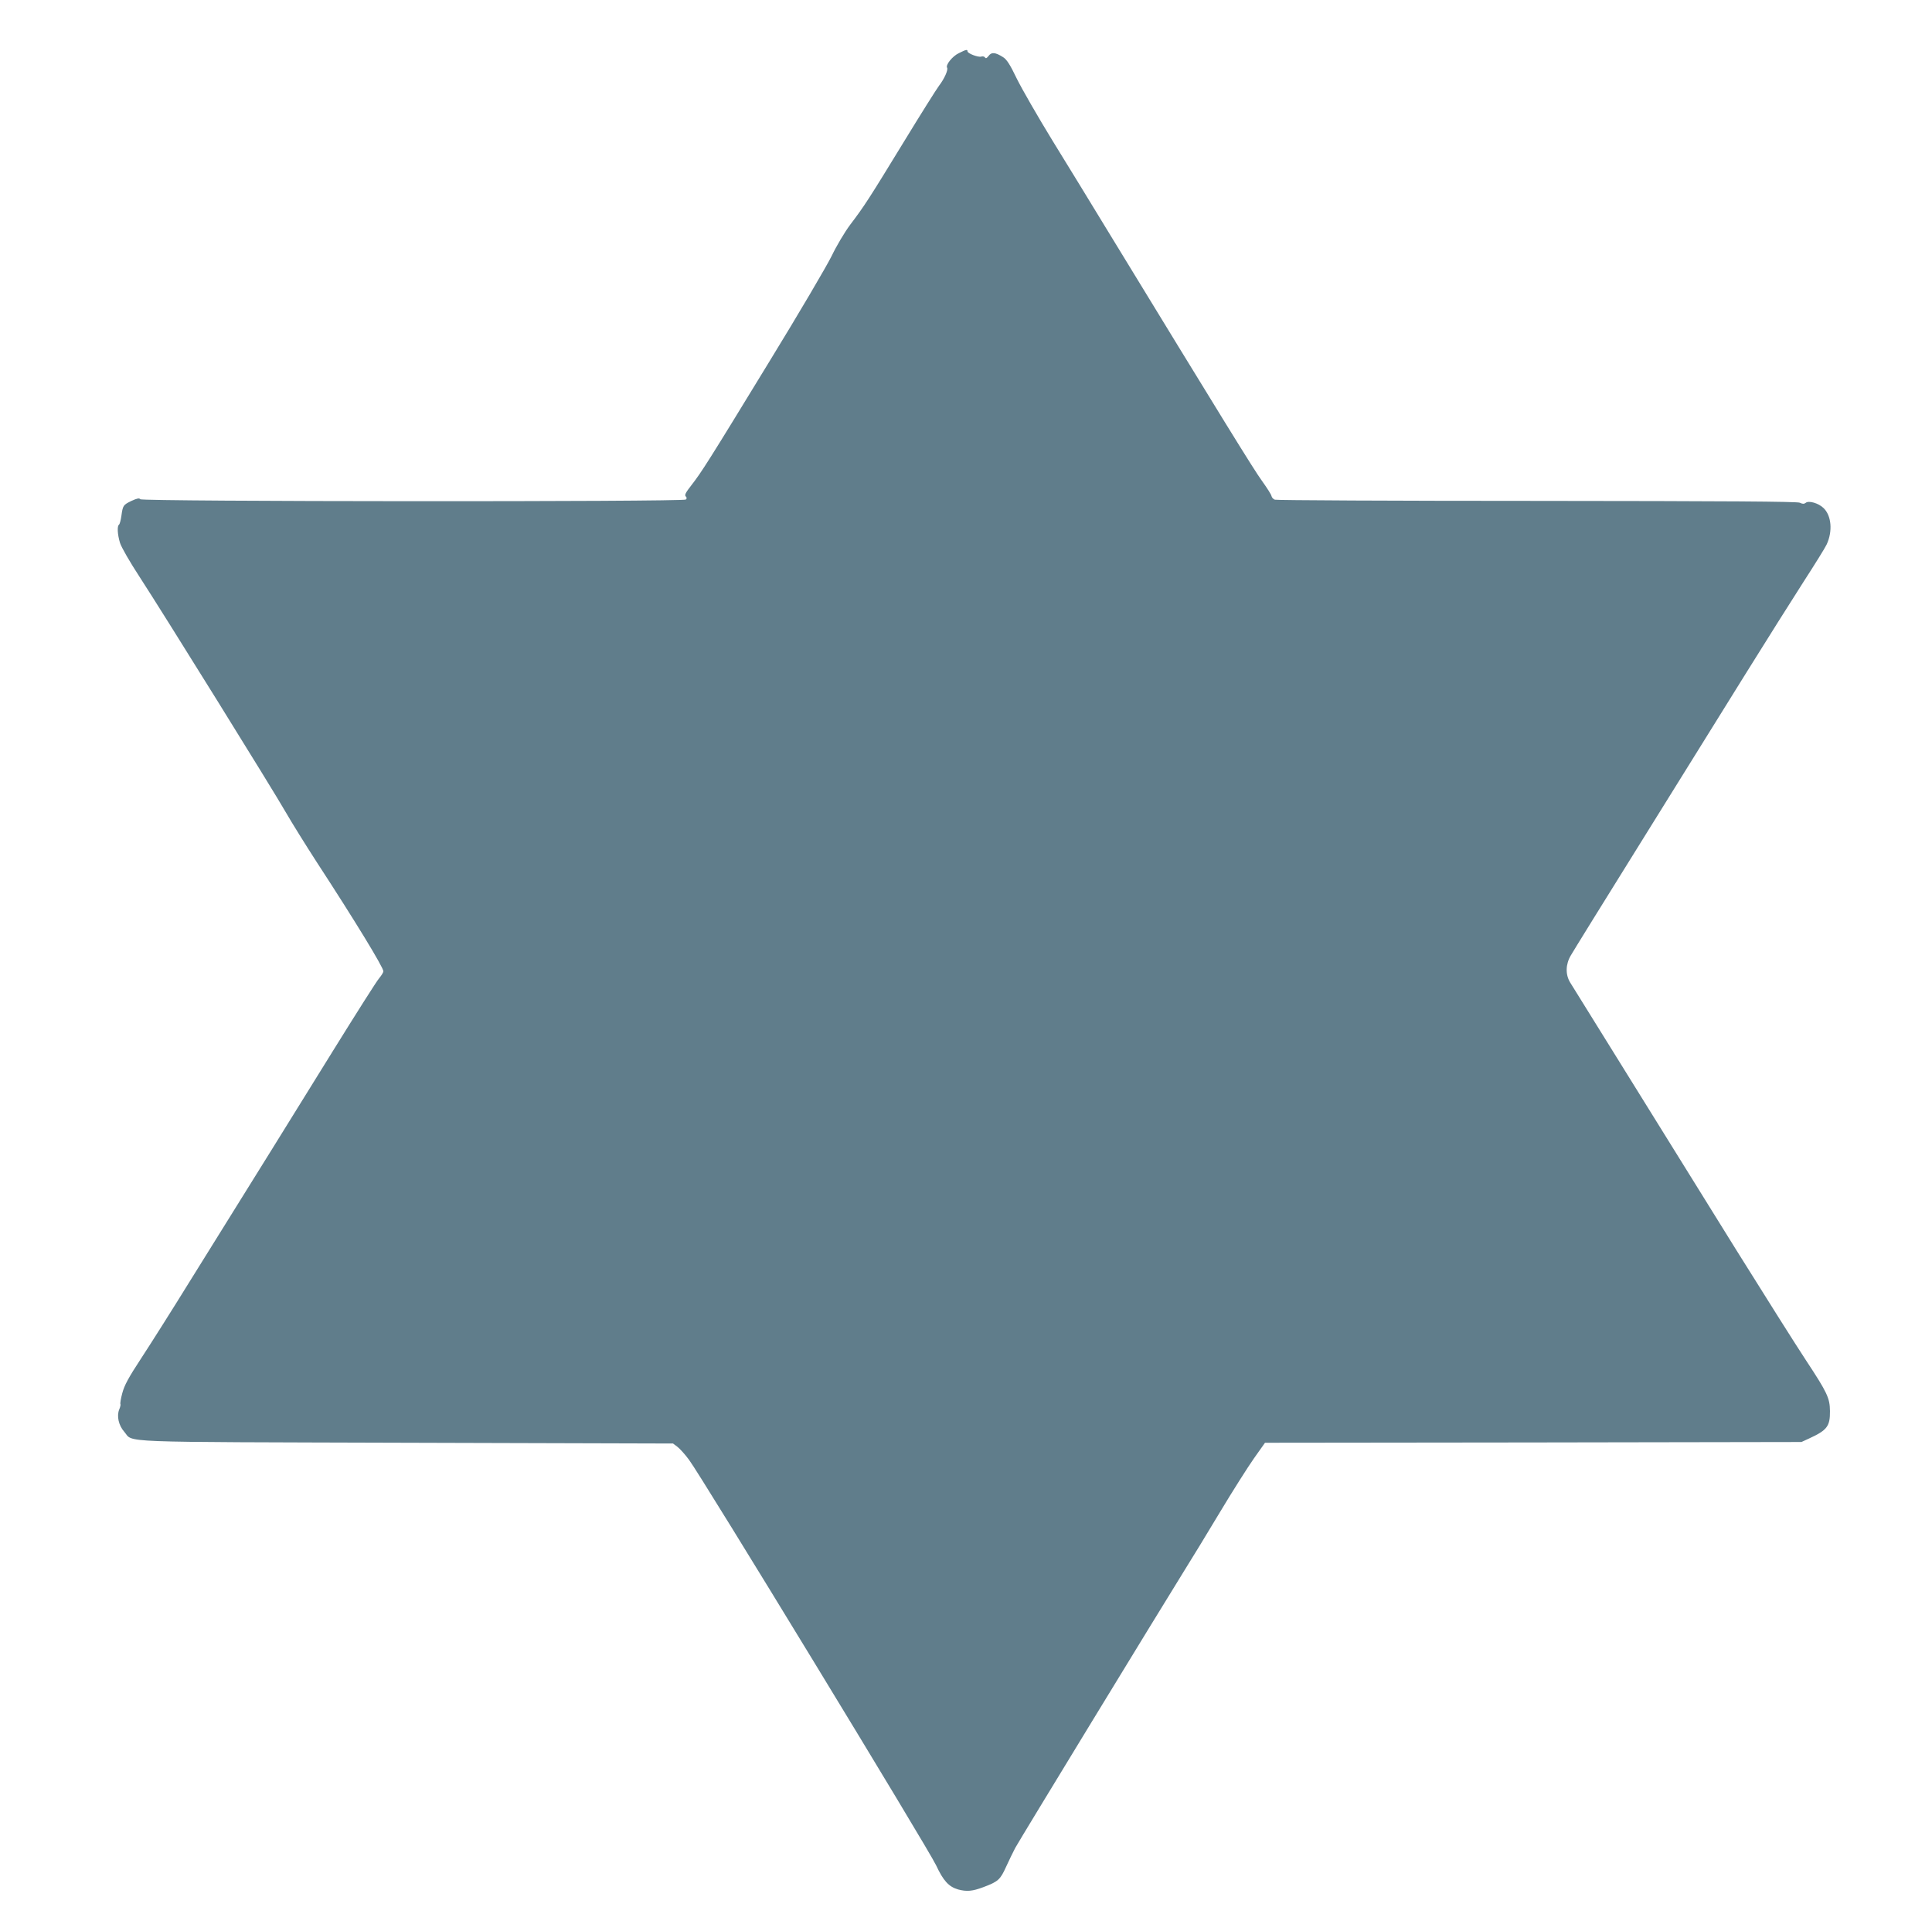 <?xml version="1.0" standalone="no"?>
<!DOCTYPE svg PUBLIC "-//W3C//DTD SVG 20010904//EN"
 "http://www.w3.org/TR/2001/REC-SVG-20010904/DTD/svg10.dtd">
<svg version="1.0" xmlns="http://www.w3.org/2000/svg"
 width="1280pt" height="1275pt" viewBox="0 0 1280 1275"
 preserveAspectRatio="xMidYMid meet">
<g transform="translate(0,1275) scale(0.1,-0.1)"
fill="#607d8b" stroke="none">
<path d="M6353 12398 c-43 -20 -90 -79 -78 -97 8 -14 -19 -74 -53 -118 -16
-21 -123 -191 -237 -378 -228 -373 -258 -420 -353 -545 -35 -47 -90 -139 -122
-206 -33 -67 -219 -384 -416 -705 -398 -652 -446 -728 -514 -815 -36 -46 -46
-64 -37 -73 8 -8 8 -14 1 -21 -16 -16 -3606 -14 -3615 2 -6 9 -21 6 -58 -11
-55 -27 -57 -29 -67 -101 -4 -28 -11 -53 -15 -56 -14 -8 -11 -65 6 -121 9 -29
64 -125 132 -229 158 -243 883 -1410 968 -1559 38 -66 130 -214 205 -330 253
-388 440 -695 440 -721 0 -7 -13 -28 -28 -46 -16 -18 -152 -233 -304 -478
-266 -429 -494 -798 -951 -1531 -118 -191 -263 -420 -322 -510 -84 -128 -111
-178 -125 -231 -10 -37 -15 -69 -12 -72 2 -3 -1 -19 -8 -35 -18 -44 -4 -106
33 -148 65 -74 -94 -67 1869 -73 l1767 -5 28 -21 c15 -11 51 -50 78 -87 79
-104 1588 -2581 1637 -2687 48 -103 84 -142 146 -160 57 -15 94 -12 166 15 99
37 113 50 151 134 19 42 47 99 61 126 25 47 959 1578 1123 1842 42 67 146 237
231 379 85 142 188 304 228 361 l73 103 1777 2 1777 3 50 23 c120 55 140 81
139 182 -1 86 -17 121 -158 335 -64 97 -271 425 -460 728 -470 757 -1077 1734
-1104 1778 -31 52 -30 119 5 178 14 25 225 366 468 756 243 391 553 890 690
1110 137 220 310 495 384 610 75 116 144 227 153 247 41 88 32 192 -21 242
-33 32 -98 51 -118 34 -10 -8 -21 -8 -39 1 -18 8 -473 11 -1742 12 -944 0
-1726 4 -1736 8 -11 4 -20 15 -22 24 -1 9 -29 53 -62 99 -53 72 -261 410
-1032 1673 -97 160 -257 421 -355 580 -98 160 -205 346 -238 413 -45 94 -67
128 -91 143 -52 33 -77 35 -96 9 -12 -16 -19 -19 -24 -11 -4 7 -16 9 -25 6
-21 -6 -91 21 -91 35 0 14 -9 12 -57 -12z"/>
</g>
</svg>
